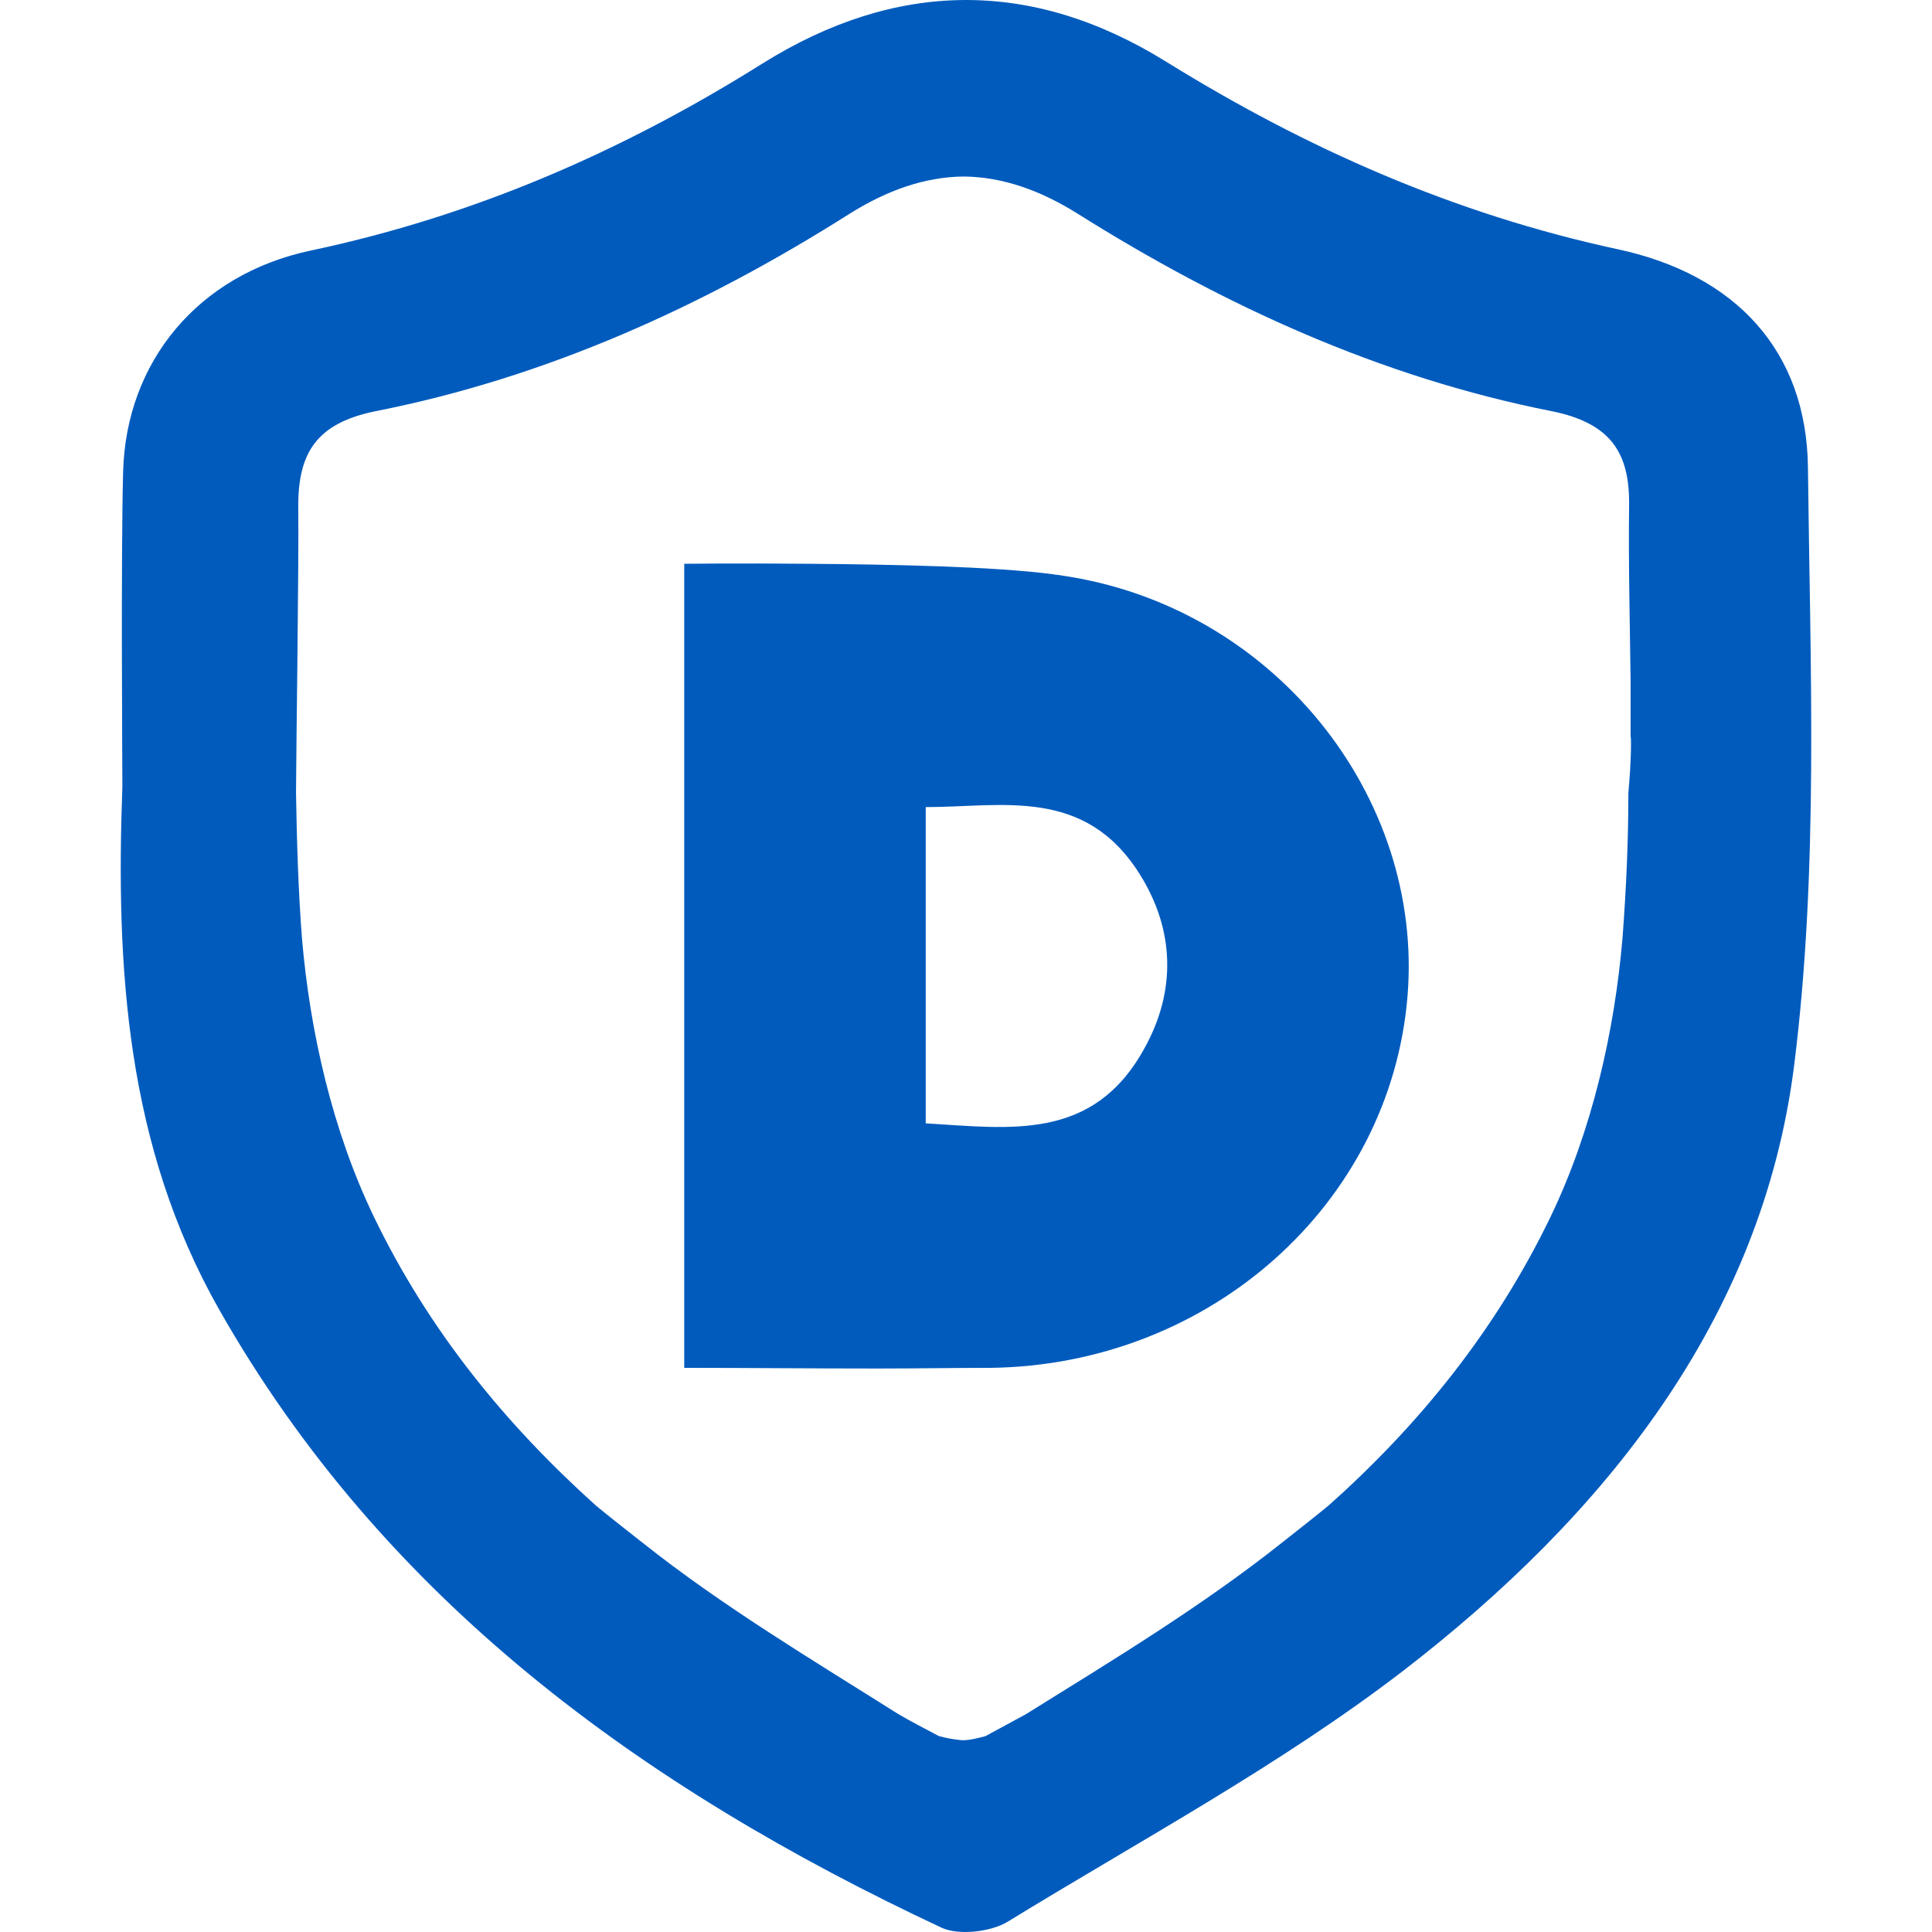 <?xml version="1.0" encoding="UTF-8"?>
<svg width="32px" height="32px" viewBox="0 0 32 32" version="1.1" xmlns="http://www.w3.org/2000/svg" xmlns:xlink="http://www.w3.org/1999/xlink">
    <title>logo/dream</title>
    <g id="logo/dream" stroke="none" stroke-width="1" fill="none" fill-rule="evenodd">
        <g id="Group-3" transform="translate(0, -0)">
            <rect id="Rectangle" fill="#FFFFFF" opacity="0" x="0" y="0" width="32" height="32"></rect>
            <g id="Group" transform="translate(2, 0)" fill="#005BBD" fill-rule="nonzero">
                <path d="M15.583,9.532 C15.538,9.521 15.481,9.521 15.436,9.511 C14.443,9.381 12.751,9.349 11.398,9.338 C10.236,9.327 9.333,9.338 9.333,9.338 C9.333,9.36 9.333,9.942 9.333,10.255 C9.333,13.242 9.333,22.246 9.333,22.656 C10.405,22.656 11.477,22.667 12.526,22.667 C13.169,22.667 13.789,22.656 14.398,22.656 C18.042,22.613 21.031,19.938 21.313,16.498 C21.584,13.188 19.091,10.039 15.583,9.532 Z M16.957,17.36 C16.11,18.908 14.738,18.69 13.333,18.606 C13.333,16.815 13.333,15.134 13.333,13.368 C14.598,13.368 15.96,13.029 16.871,14.469 C17.461,15.4 17.482,16.416 16.957,17.36 Z" id="Shape"></path>
                <path d="M27.945,7.735 C27.921,5.82 26.756,4.547 24.789,4.127 C22.082,3.543 19.63,2.457 17.312,1.02 C15.091,-0.357 12.845,-0.334 10.624,1.055 C8.317,2.503 5.853,3.578 3.146,4.15 C1.277,4.547 0.087,5.995 0.039,7.817 C0.002,9.23 0.027,12.709 0.027,13.025 C-0.083,16.026 0.087,18.968 1.629,21.689 C4.348,26.477 8.609,29.595 13.598,31.93 C13.877,32.058 14.399,32 14.678,31.837 C16.887,30.482 19.193,29.244 21.233,27.68 C24.583,25.099 27.181,21.853 27.715,17.66 C28.127,14.391 27.982,11.063 27.945,7.735 Z M24.971,13.13 C24.971,13.935 24.935,14.729 24.874,15.535 C24.741,17.1 24.364,18.735 23.685,20.148 C22.774,22.039 21.5,23.604 20.007,24.935 C19.764,25.134 19.497,25.344 19.23,25.554 C17.907,26.605 16.438,27.493 14.993,28.392 C14.775,28.509 14.544,28.637 14.326,28.754 C14.204,28.789 14.059,28.824 13.937,28.824 C13.804,28.812 13.67,28.789 13.549,28.754 C13.33,28.637 13.1,28.52 12.881,28.392 C11.437,27.481 9.968,26.605 8.645,25.554 C8.378,25.344 8.123,25.146 7.868,24.935 C6.375,23.592 5.101,22.039 4.19,20.148 C3.51,18.735 3.134,17.1 3.001,15.535 C2.94,14.741 2.916,13.935 2.903,13.13 C2.903,12.604 2.952,9.346 2.94,8.377 C2.94,7.501 3.243,7.011 4.214,6.812 C7.055,6.252 9.653,5.072 12.068,3.543 C12.699,3.146 13.318,2.935 13.937,2.924 C13.95,2.924 13.95,2.924 13.962,2.924 C13.974,2.924 13.974,2.924 13.986,2.924 C14.605,2.935 15.224,3.146 15.855,3.543 C18.271,5.061 20.869,6.252 23.709,6.812 C24.68,7.011 24.996,7.501 24.983,8.377 C24.971,9.346 24.996,10.315 25.008,11.285 C25.008,11.588 25.008,11.904 25.008,12.207 C25.02,12.196 25.02,12.604 24.971,13.13 Z" id="Shape"></path>
            </g>
        </g>
    </g>
</svg>